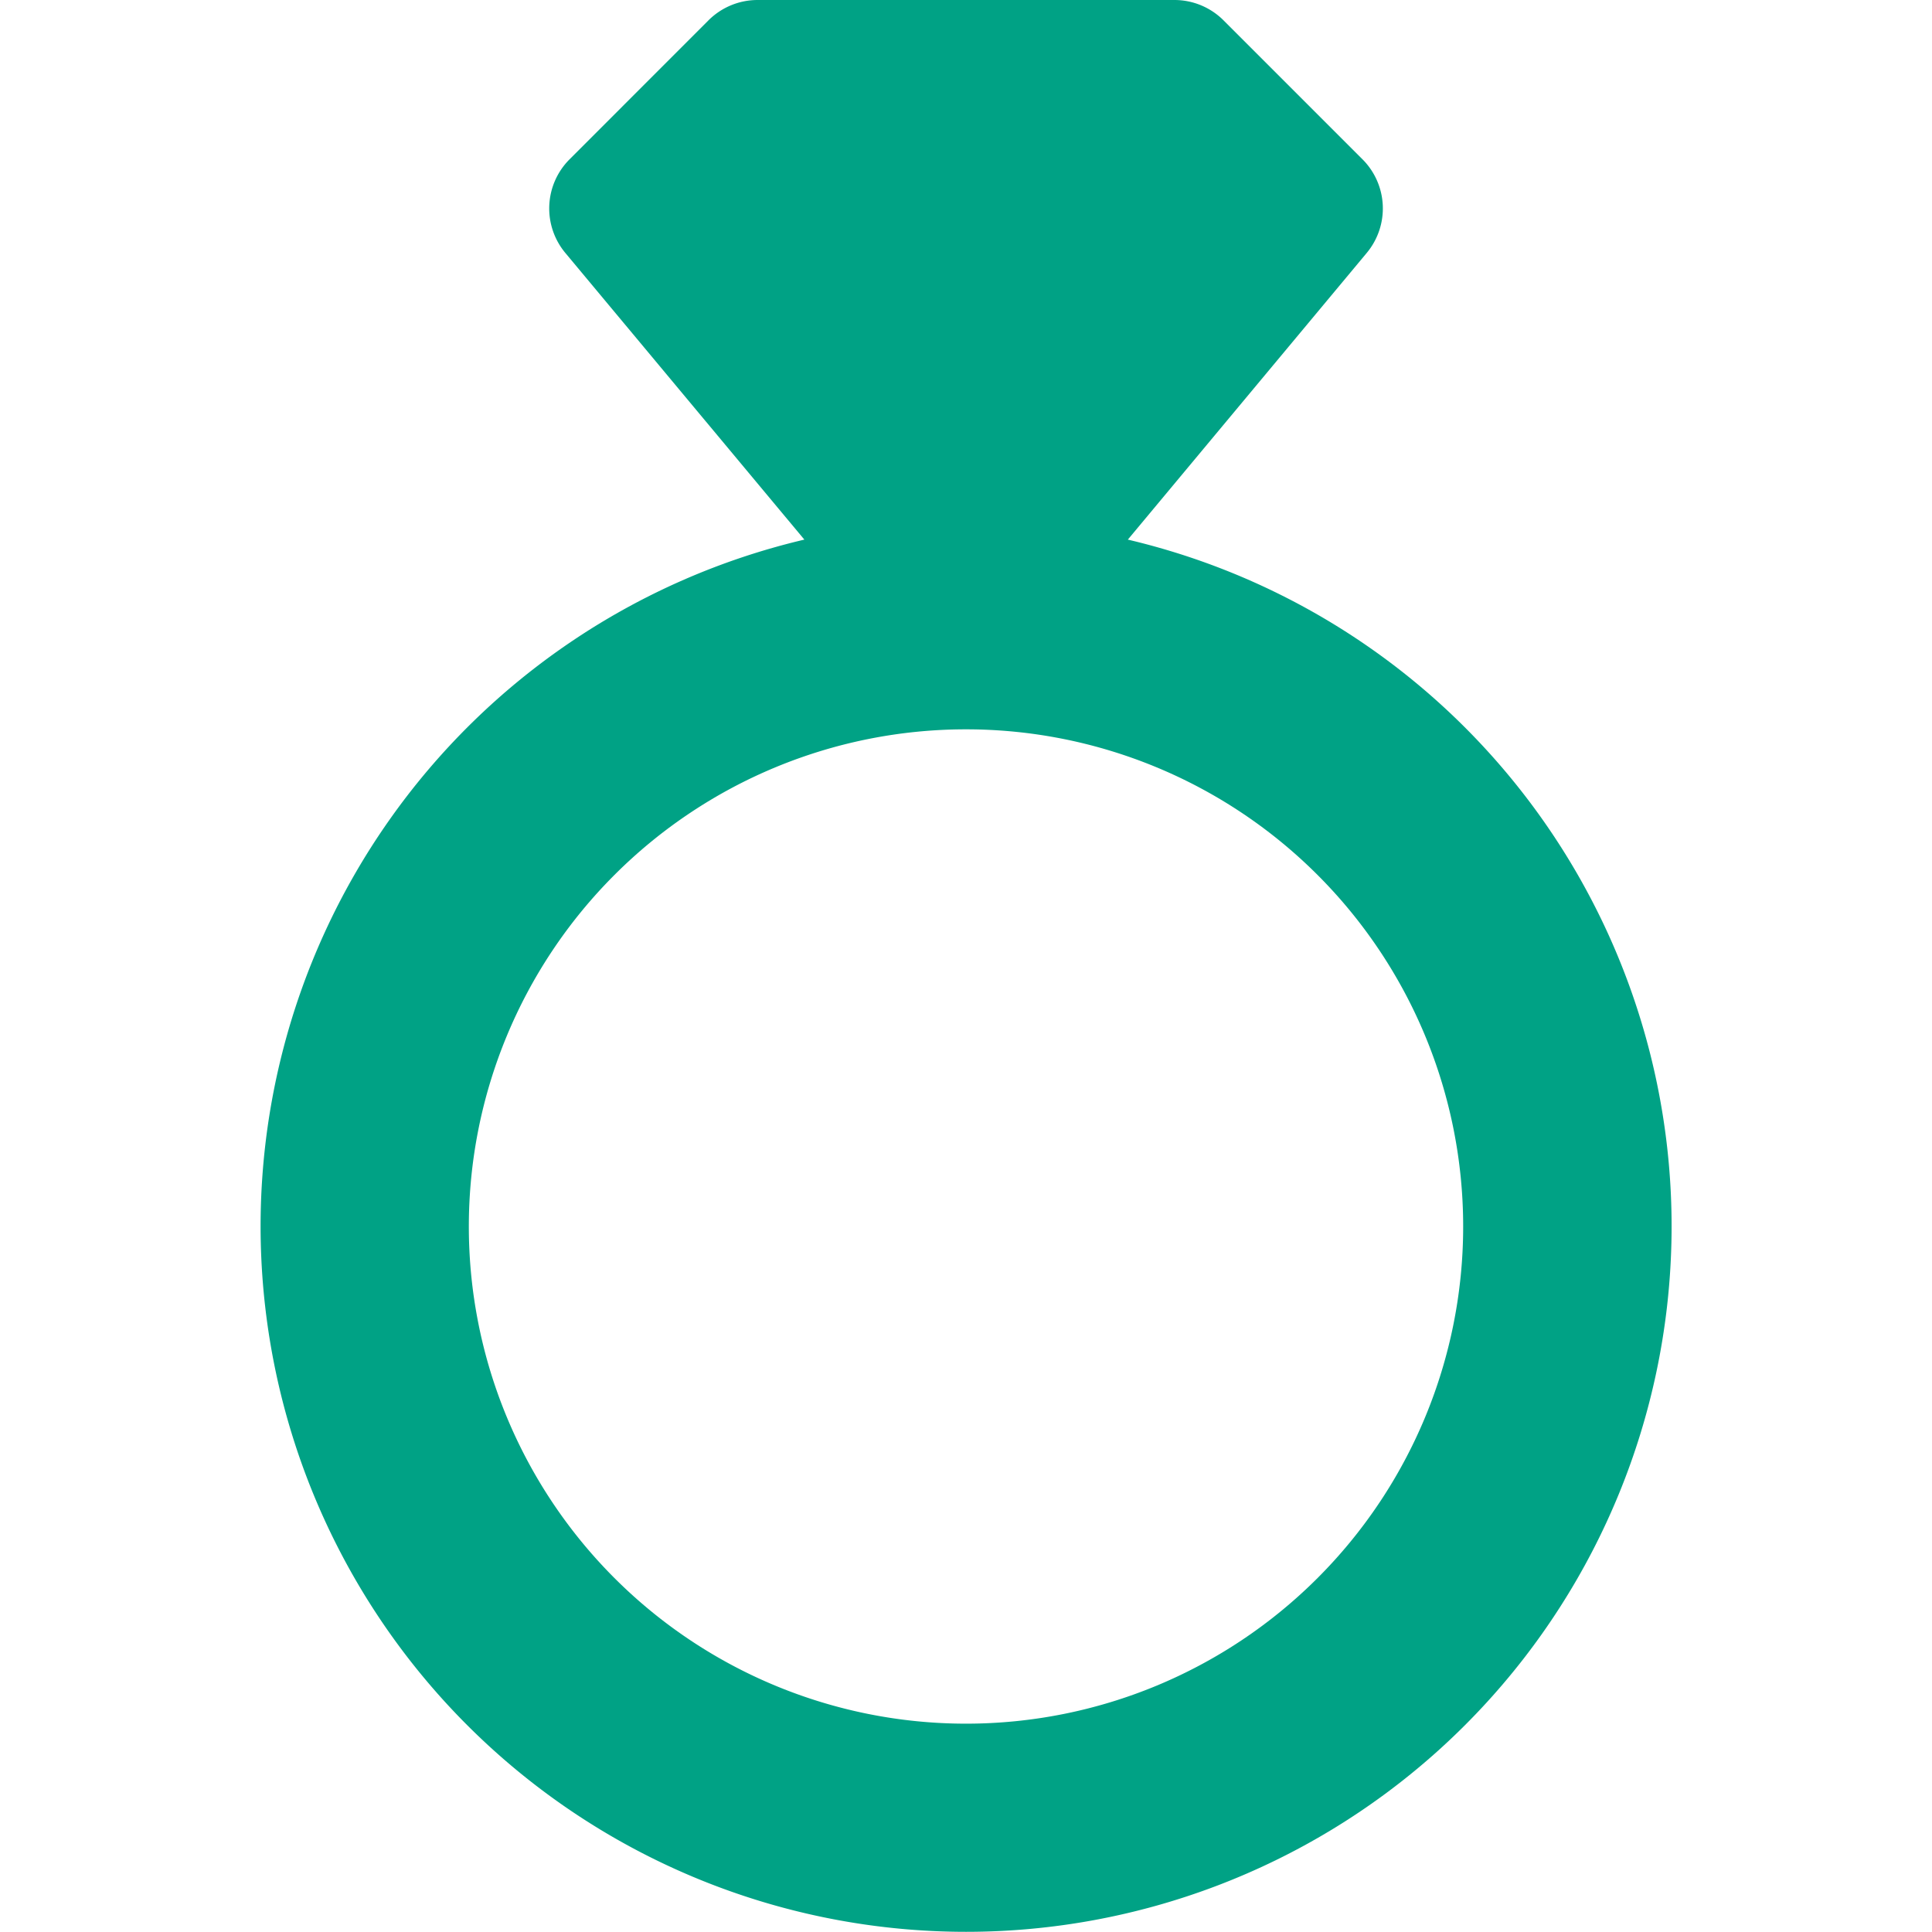 <svg xmlns="http://www.w3.org/2000/svg" xmlns:xlink="http://www.w3.org/1999/xlink" width="30" height="30" viewBox="0 0 30 30">
  <defs>
    <clipPath id="clip-path">
      <rect id="長方形_27724" data-name="長方形 27724" width="30" height="30" transform="translate(338 1116)" fill="#00a285" stroke="#707070" stroke-width="1"/>
    </clipPath>
  </defs>
  <g id="icon_1_9" transform="translate(-338 -1116)" clip-path="url(#clip-path)">
    <path id="ring" d="M8.878.362A1.079,1.079,0,0,1,9.641.046h6.472a1.079,1.079,0,0,1,.763.316l2.157,2.157A1.079,1.079,0,0,1,19.1,3.973l-3.71,4.452a10.955,10.955,0,1,1-5.023,0L6.655,3.973a1.079,1.079,0,0,1,.066-1.453ZM5.157,19.091a7.72,7.72,0,1,1,7.72,7.72,7.72,7.72,0,0,1-7.72-7.72Z" transform="translate(340.123 1115.954)" fill="#00a285" fill-rule="evenodd"/>
  </g>
</svg>

